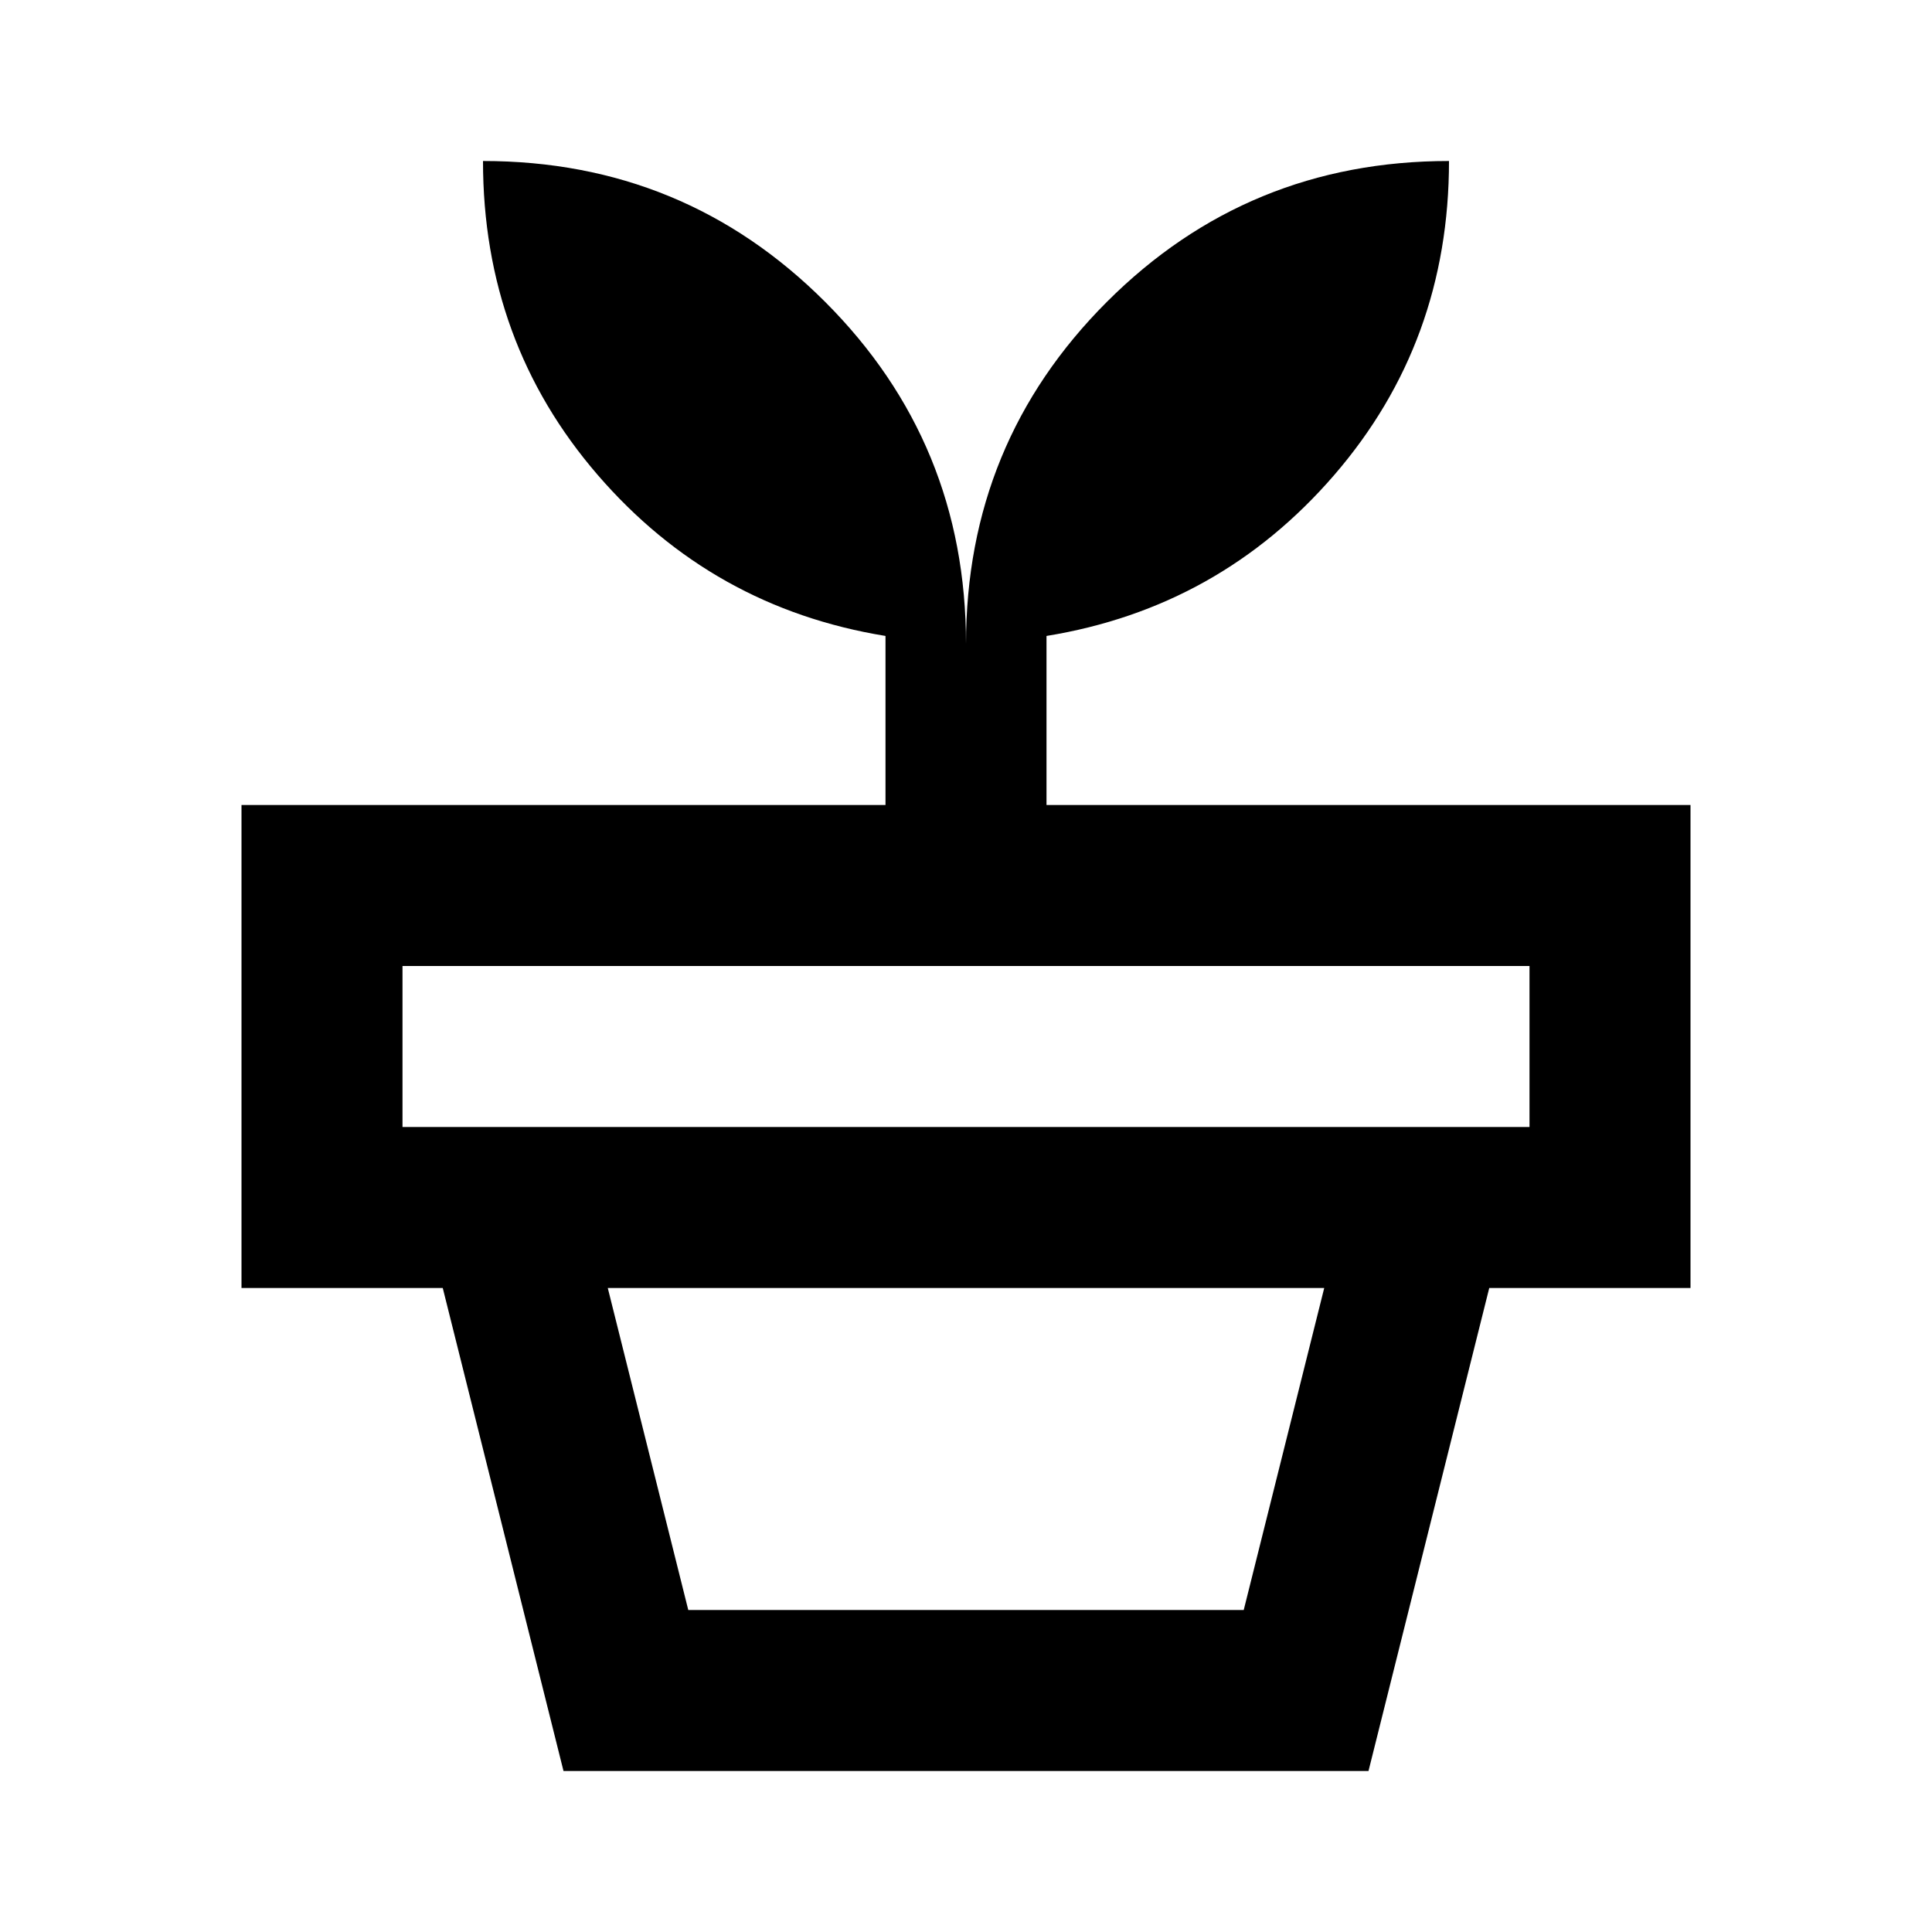 <?xml version="1.0" encoding="utf-8"?>
<!-- Generator: www.svgicons.com -->
<svg xmlns="http://www.w3.org/2000/svg" width="800" height="800" viewBox="0 0 24 24">
<path fill="currentColor" d="M8.55 20h6.9l1-4h-8.9zM7 22l-1.5-6h13L17 22zm-2-8h14v-2H5zm7-6q0-2.5 1.75-4.25T18 2q0 2.25-1.425 3.9T13 7.9V10h8v6H3v-6h8V7.9q-2.15-.35-3.575-2T6 2q2.5 0 4.25 1.75T12 8"/>
</svg>
